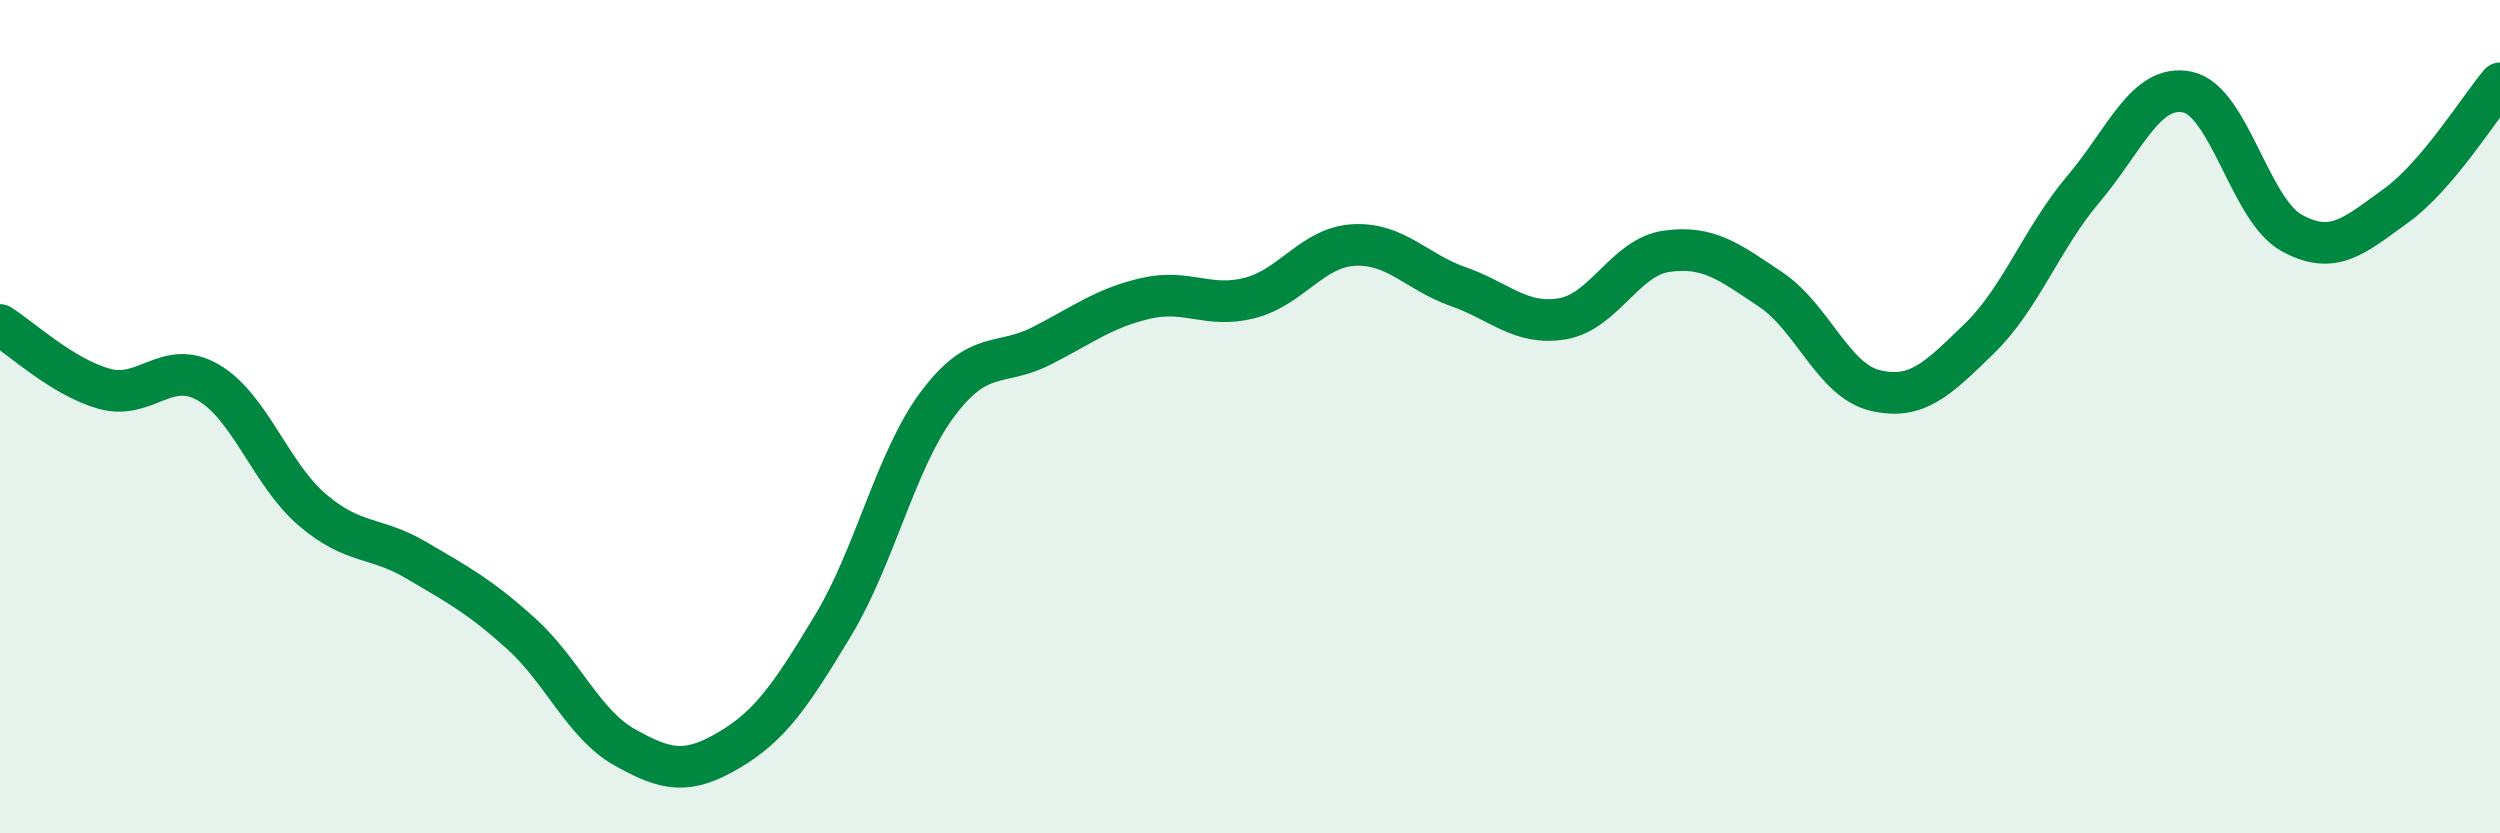
    <svg width="60" height="20" viewBox="0 0 60 20" xmlns="http://www.w3.org/2000/svg">
      <path
        d="M 0,7.8 C 0.5,8.11 1.5,9.05 2.5,9.33 C 3.5,9.61 4,8.6 5,9.18 C 6,9.76 6.5,11.39 7.5,12.24 C 8.5,13.09 9,12.86 10,13.45 C 11,14.04 11.5,14.3 12.5,15.2 C 13.5,16.1 14,17.38 15,17.94 C 16,18.5 16.5,18.59 17.5,18 C 18.5,17.41 19,16.66 20,15 C 21,13.34 21.5,11.04 22.5,9.7 C 23.5,8.36 24,8.81 25,8.3 C 26,7.79 26.5,7.39 27.5,7.16 C 28.5,6.93 29,7.41 30,7.15 C 31,6.89 31.5,5.93 32.5,5.88 C 33.5,5.83 34,6.53 35,6.88 C 36,7.23 36.5,7.82 37.5,7.65 C 38.5,7.48 39,6.17 40,6.03 C 41,5.89 41.5,6.28 42.5,6.95 C 43.5,7.62 44,9.13 45,9.37 C 46,9.61 46.5,9.1 47.5,8.13 C 48.5,7.16 49,5.72 50,4.54 C 51,3.36 51.5,2 52.5,2.21 C 53.5,2.42 54,5.04 55,5.59 C 56,6.14 56.5,5.66 57.5,4.94 C 58.5,4.22 59.5,2.59 60,2L60 20L0 20Z"
        fill="#008740"
        opacity="0.1"
        stroke-linecap="round"
        stroke-linejoin="round"
      />
      <path
        d="M 0,7.8 C 0.5,8.11 1.5,9.05 2.5,9.33 C 3.5,9.61 4,8.6 5,9.18 C 6,9.76 6.5,11.39 7.5,12.24 C 8.5,13.09 9,12.86 10,13.45 C 11,14.04 11.5,14.3 12.5,15.2 C 13.5,16.1 14,17.38 15,17.94 C 16,18.5 16.5,18.59 17.5,18 C 18.5,17.41 19,16.66 20,15 C 21,13.34 21.5,11.04 22.5,9.7 C 23.5,8.36 24,8.81 25,8.3 C 26,7.79 26.5,7.39 27.5,7.16 C 28.5,6.93 29,7.41 30,7.15 C 31,6.89 31.5,5.93 32.5,5.88 C 33.5,5.83 34,6.53 35,6.88 C 36,7.23 36.5,7.82 37.5,7.65 C 38.5,7.48 39,6.17 40,6.03 C 41,5.89 41.5,6.28 42.5,6.95 C 43.5,7.62 44,9.13 45,9.37 C 46,9.61 46.5,9.1 47.5,8.13 C 48.5,7.16 49,5.72 50,4.54 C 51,3.36 51.5,2 52.5,2.21 C 53.5,2.42 54,5.04 55,5.59 C 56,6.14 56.5,5.66 57.5,4.94 C 58.5,4.22 59.5,2.59 60,2"
        stroke="#008740"
        stroke-width="1"
        fill="none"
        stroke-linecap="round"
        stroke-linejoin="round"
      />
    </svg>
  